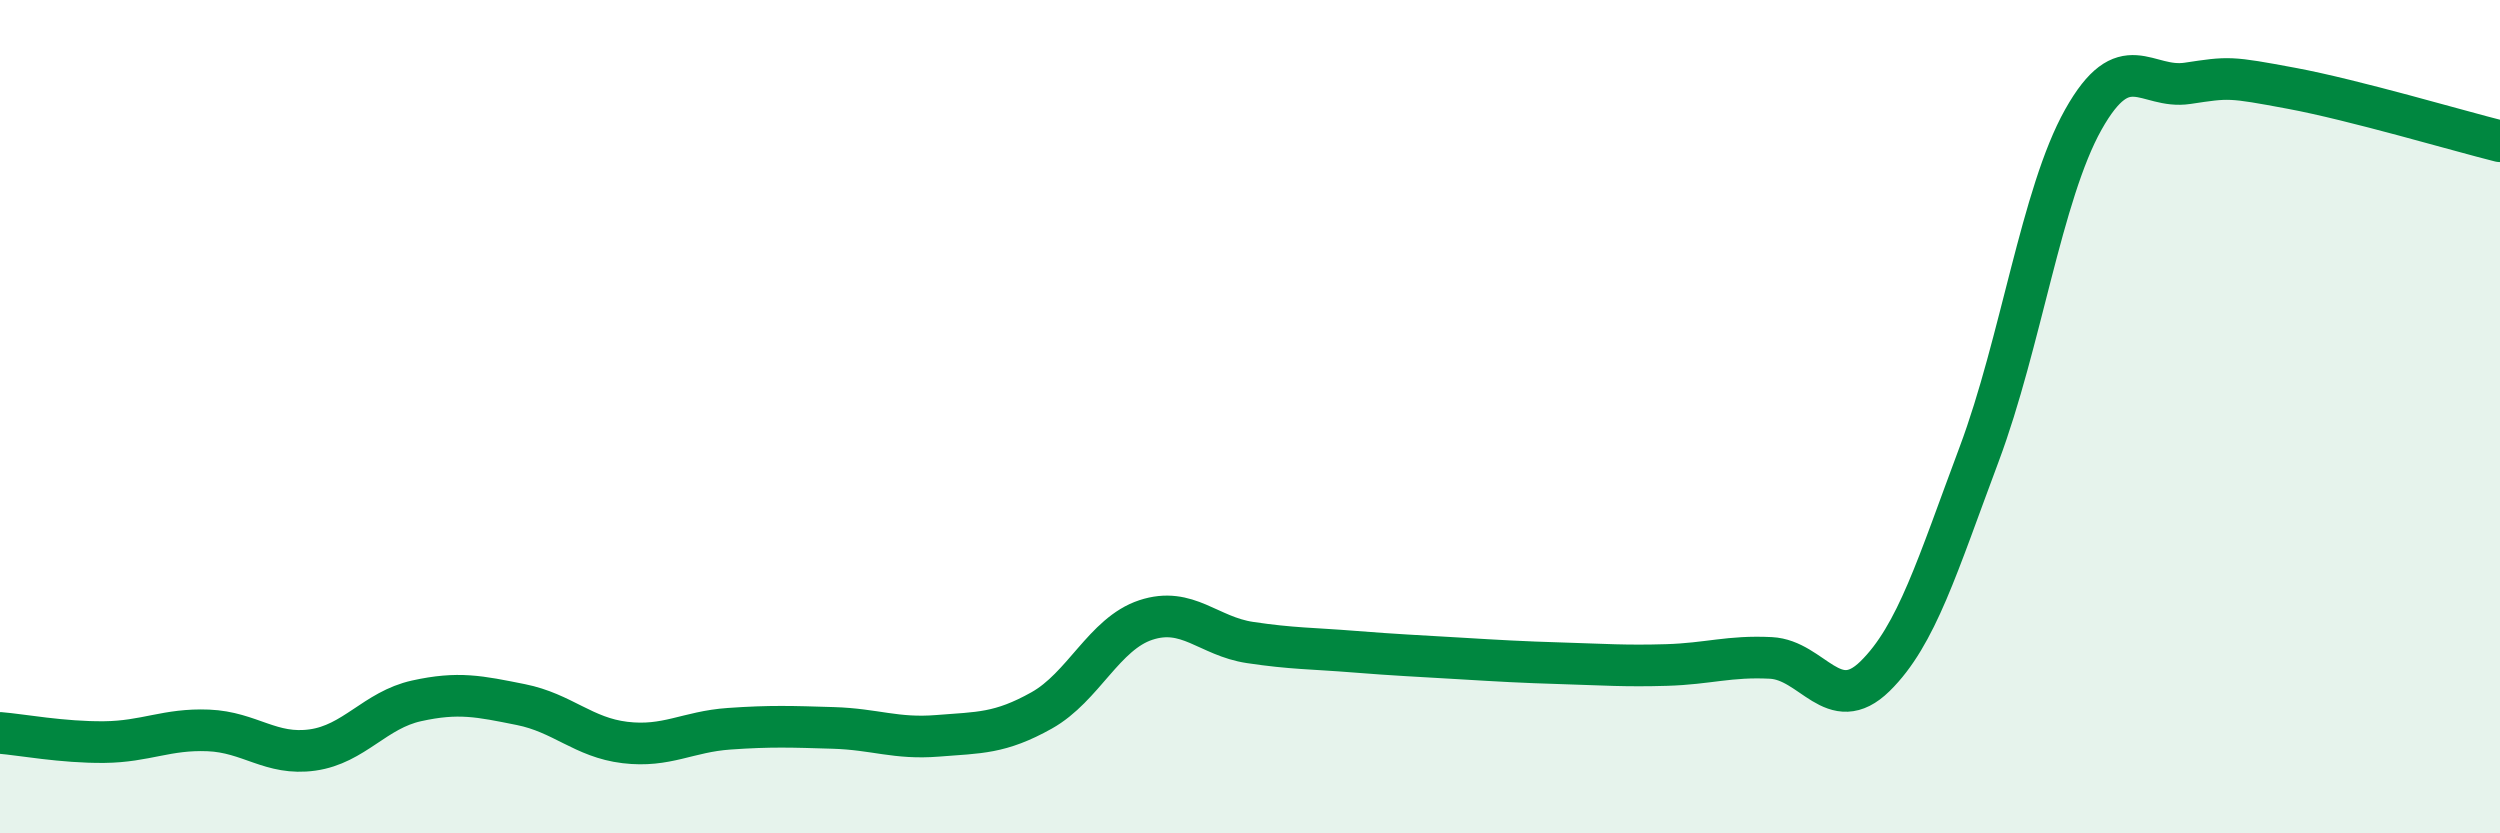 
    <svg width="60" height="20" viewBox="0 0 60 20" xmlns="http://www.w3.org/2000/svg">
      <path
        d="M 0,17.59 C 0.5,17.63 1.5,17.82 2.5,17.81 C 3.5,17.8 4,17.49 5,17.53 C 6,17.57 6.5,18.14 7.5,18 C 8.5,17.86 9,17.04 10,16.82 C 11,16.6 11.5,16.71 12.5,16.91 C 13.5,17.11 14,17.7 15,17.82 C 16,17.94 16.5,17.56 17.5,17.49 C 18.5,17.42 19,17.44 20,17.47 C 21,17.5 21.5,17.74 22.5,17.66 C 23.5,17.58 24,17.61 25,17.05 C 26,16.49 26.5,15.21 27.5,14.88 C 28.5,14.55 29,15.27 30,15.42 C 31,15.57 31.5,15.56 32.5,15.64 C 33.5,15.72 34,15.74 35,15.8 C 36,15.86 36.5,15.89 37.5,15.92 C 38.5,15.95 39,15.99 40,15.96 C 41,15.93 41.5,15.74 42.5,15.79 C 43.5,15.84 44,17.21 45,16.23 C 46,15.25 46.5,13.57 47.5,10.9 C 48.5,8.23 49,4.65 50,2.87 C 51,1.09 51.5,2.15 52.5,2 C 53.5,1.85 53.5,1.84 55,2.12 C 56.5,2.4 59,3.14 60,3.39L60 20L0 20Z"
        fill="#008740"
        opacity="0.1"
        stroke-linecap="round"
        stroke-linejoin="round"
      />
      <path
        d="M 0,17.59 C 0.5,17.63 1.5,17.82 2.5,17.81 C 3.5,17.8 4,17.49 5,17.53 C 6,17.57 6.5,18.14 7.5,18 C 8.5,17.86 9,17.04 10,16.82 C 11,16.6 11.5,16.71 12.5,16.91 C 13.5,17.11 14,17.7 15,17.82 C 16,17.94 16.5,17.56 17.5,17.49 C 18.5,17.42 19,17.44 20,17.47 C 21,17.5 21.5,17.74 22.5,17.66 C 23.5,17.58 24,17.61 25,17.05 C 26,16.49 26.5,15.21 27.5,14.88 C 28.5,14.55 29,15.27 30,15.42 C 31,15.57 31.5,15.56 32.5,15.64 C 33.5,15.72 34,15.74 35,15.8 C 36,15.86 36.5,15.89 37.5,15.92 C 38.5,15.95 39,15.99 40,15.96 C 41,15.93 41.5,15.74 42.5,15.79 C 43.5,15.84 44,17.21 45,16.23 C 46,15.25 46.5,13.57 47.5,10.9 C 48.5,8.23 49,4.65 50,2.87 C 51,1.09 51.5,2.15 52.5,2 C 53.5,1.85 53.5,1.84 55,2.12 C 56.5,2.4 59,3.14 60,3.39"
        stroke="#008740"
        stroke-width="1"
        fill="none"
        stroke-linecap="round"
        stroke-linejoin="round"
      />
    </svg>
  